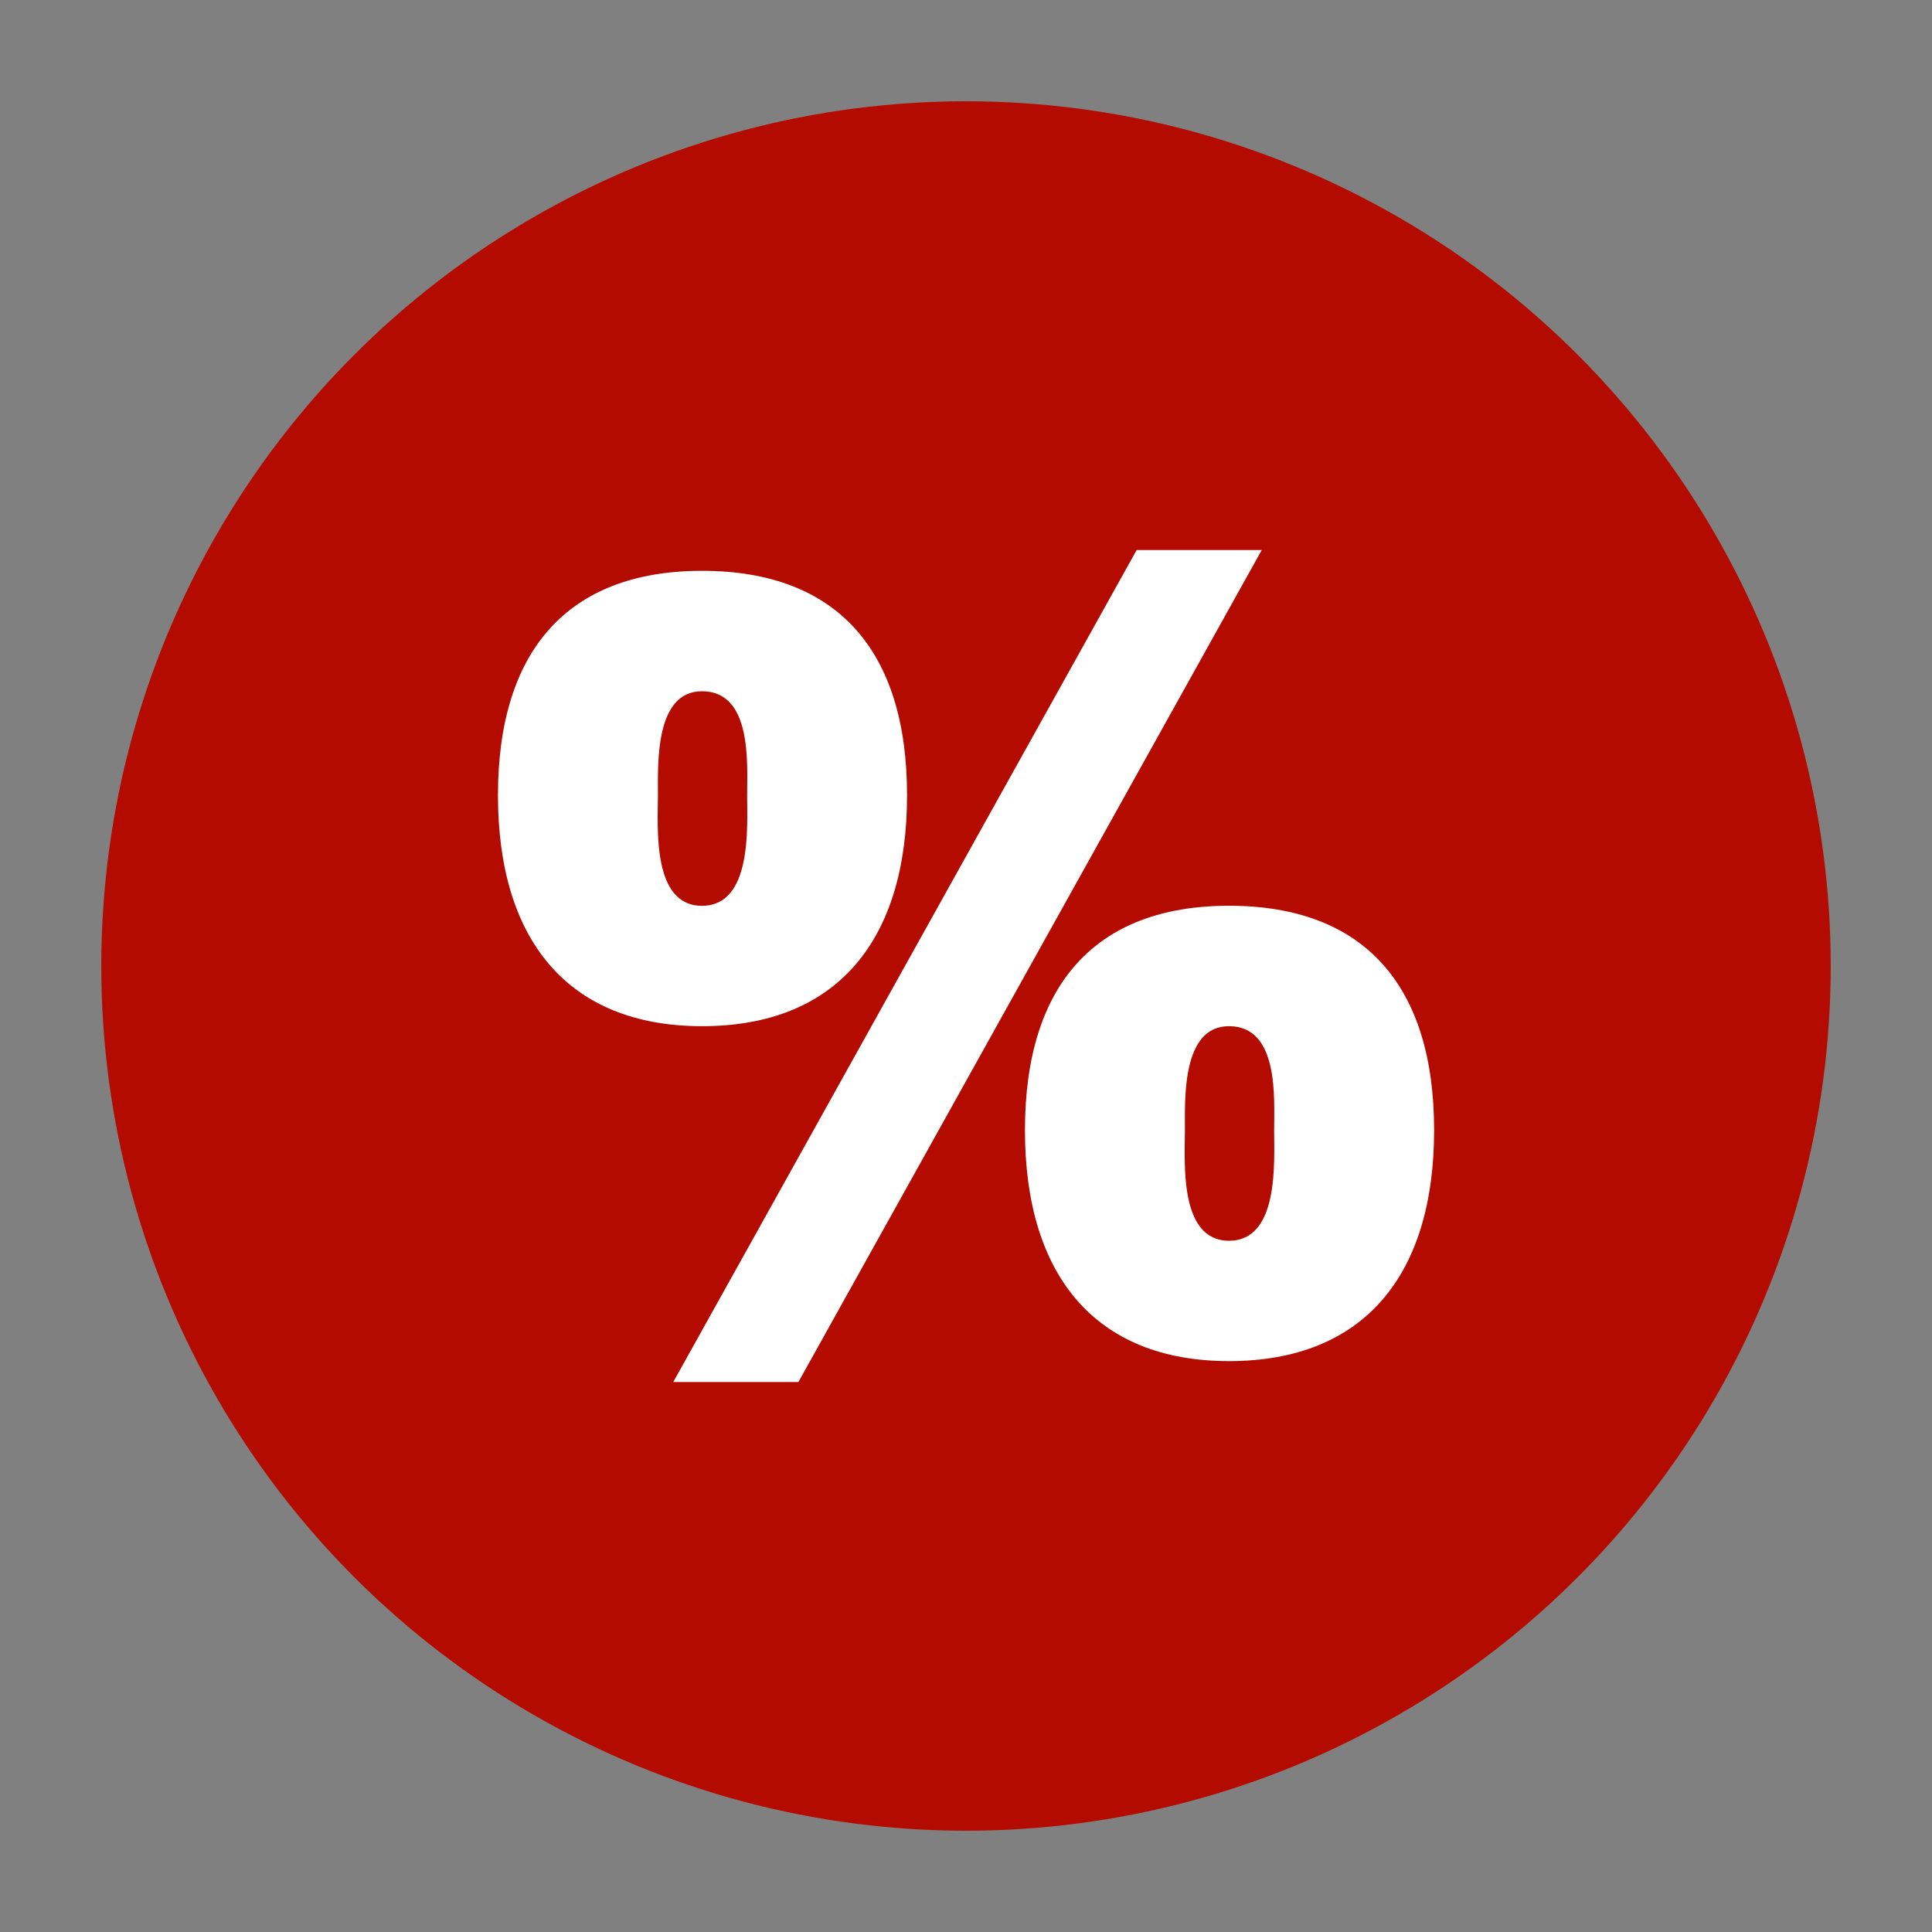 <?xml version="1.0" encoding="utf-8"?>
<!-- Generator: Adobe Illustrator 23.0.3, SVG Export Plug-In . SVG Version: 6.00 Build 0)  -->
<svg version="1.1" id="Ebene_3" xmlns="http://www.w3.org/2000/svg" xmlns:xlink="http://www.w3.org/1999/xlink" x="0px" y="0px"
	 viewBox="0 0 283.46 283.46" style="enable-background:new 0 0 283.46 283.46;" xml:space="preserve">
<rect x="0" y="0" width="283.46" height="283.46" fill="#808080" stroke="none"/>
<style type="text/css">
	.st0{fill:#B30B00;}
	.st1{fill:none;stroke:#B30B00;stroke-width:3;stroke-miterlimit:10;}
	.st2{fill:#FFFFFF;}
</style>
<circle class="st0" cx="141.73" cy="141.73" r="126.87"/>
<path class="st1" d="M159.03,122.99c0,0-17.06,0.53-22.75,0.67c-4.57,0.11-6.47,1.78-6.47,5.02c0,4.13,1.56,4.68,4.01,4.91
	c2.45,0.22,28.21,0,29.88-0.11"/>
<g>
	<path class="st2" d="M73.06,116.68c0-21.2,10.23-32.93,29.94-32.93c19.85,0,30.08,11.73,30.08,32.93s-10.23,33.88-30.08,33.88
		C83.29,150.56,73.06,137.87,73.06,116.68z M109.62,116.68c0-4.66,0.75-15.26-6.62-15.26c-6.92,0-6.47,10.61-6.47,15.26
		s-0.91,16.22,6.47,16.22C110.37,132.89,109.62,121.33,109.62,116.68z M117.14,202.77H98.78L166.77,80.7h18.35L117.14,202.77z
		 M150.38,165.82c0-21.2,10.23-32.93,29.94-32.93c19.85,0,30.09,11.73,30.09,32.93s-10.23,33.88-30.09,33.88
		C160.61,199.7,150.38,187.02,150.38,165.82z M186.94,165.82c0-4.66,0.75-15.26-6.62-15.26c-6.92,0-6.47,10.61-6.47,15.26
		s-0.9,16.22,6.47,16.22C187.69,182.04,186.94,170.48,186.94,165.82z"/>
</g>
</svg>
